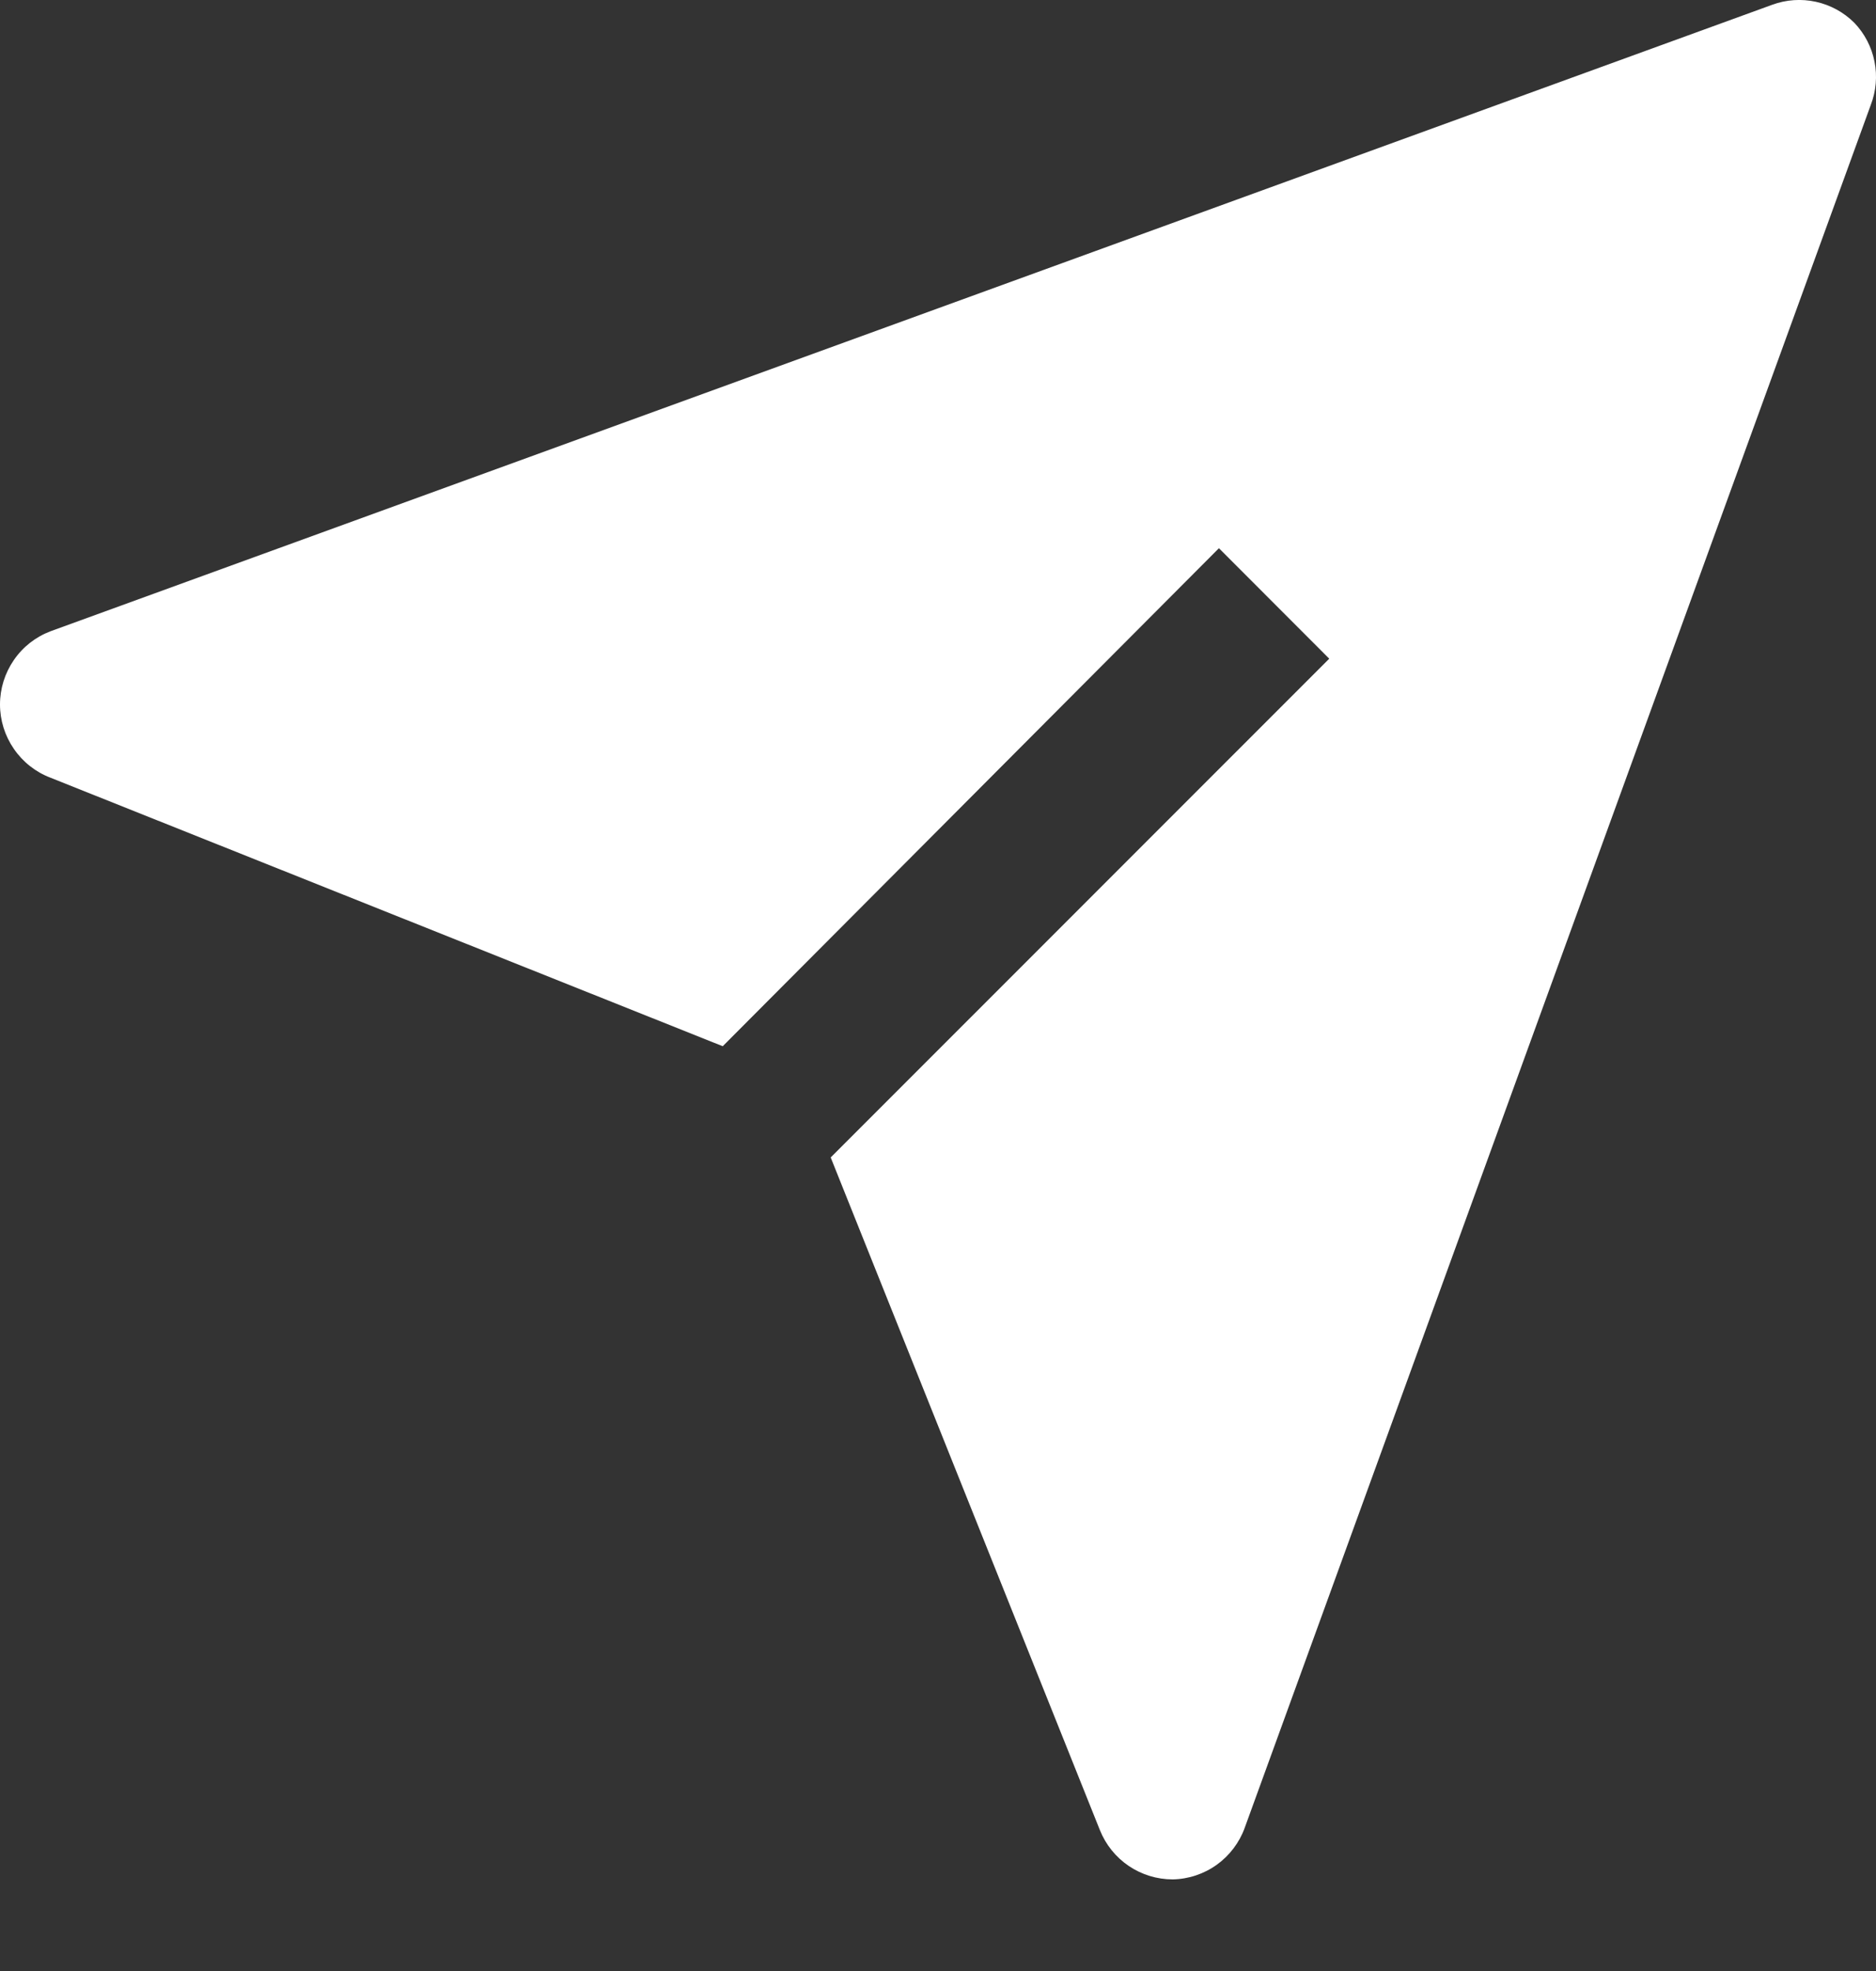 <svg width="20" height="21" viewBox="0 0 20 21" fill="none" xmlns="http://www.w3.org/2000/svg">
<rect x="0" y="0" width="20" height="21" fill="#333333" stroke="none"/>
<path d="M19.769 0.243C19.657 0.131 19.514 0.053 19.359 0.019C19.204 -0.015 19.042 -0.004 18.893 0.051L0.538 6.726C0.38 6.786 0.244 6.892 0.148 7.032C0.052 7.171 0 7.336 0 7.506C0 7.675 0.052 7.84 0.148 7.979C0.244 8.119 0.38 8.226 0.538 8.286L7.705 11.147L12.995 5.841L14.171 7.018L8.856 12.332L11.726 19.499C11.788 19.654 11.895 19.787 12.034 19.881C12.172 19.974 12.335 20.024 12.502 20.024C12.671 20.021 12.835 19.966 12.972 19.868C13.108 19.77 13.213 19.632 13.27 19.474L19.944 1.119C20.001 0.971 20.015 0.811 19.984 0.656C19.953 0.5 19.878 0.357 19.769 0.243Z" fill="white"/>
</svg>
